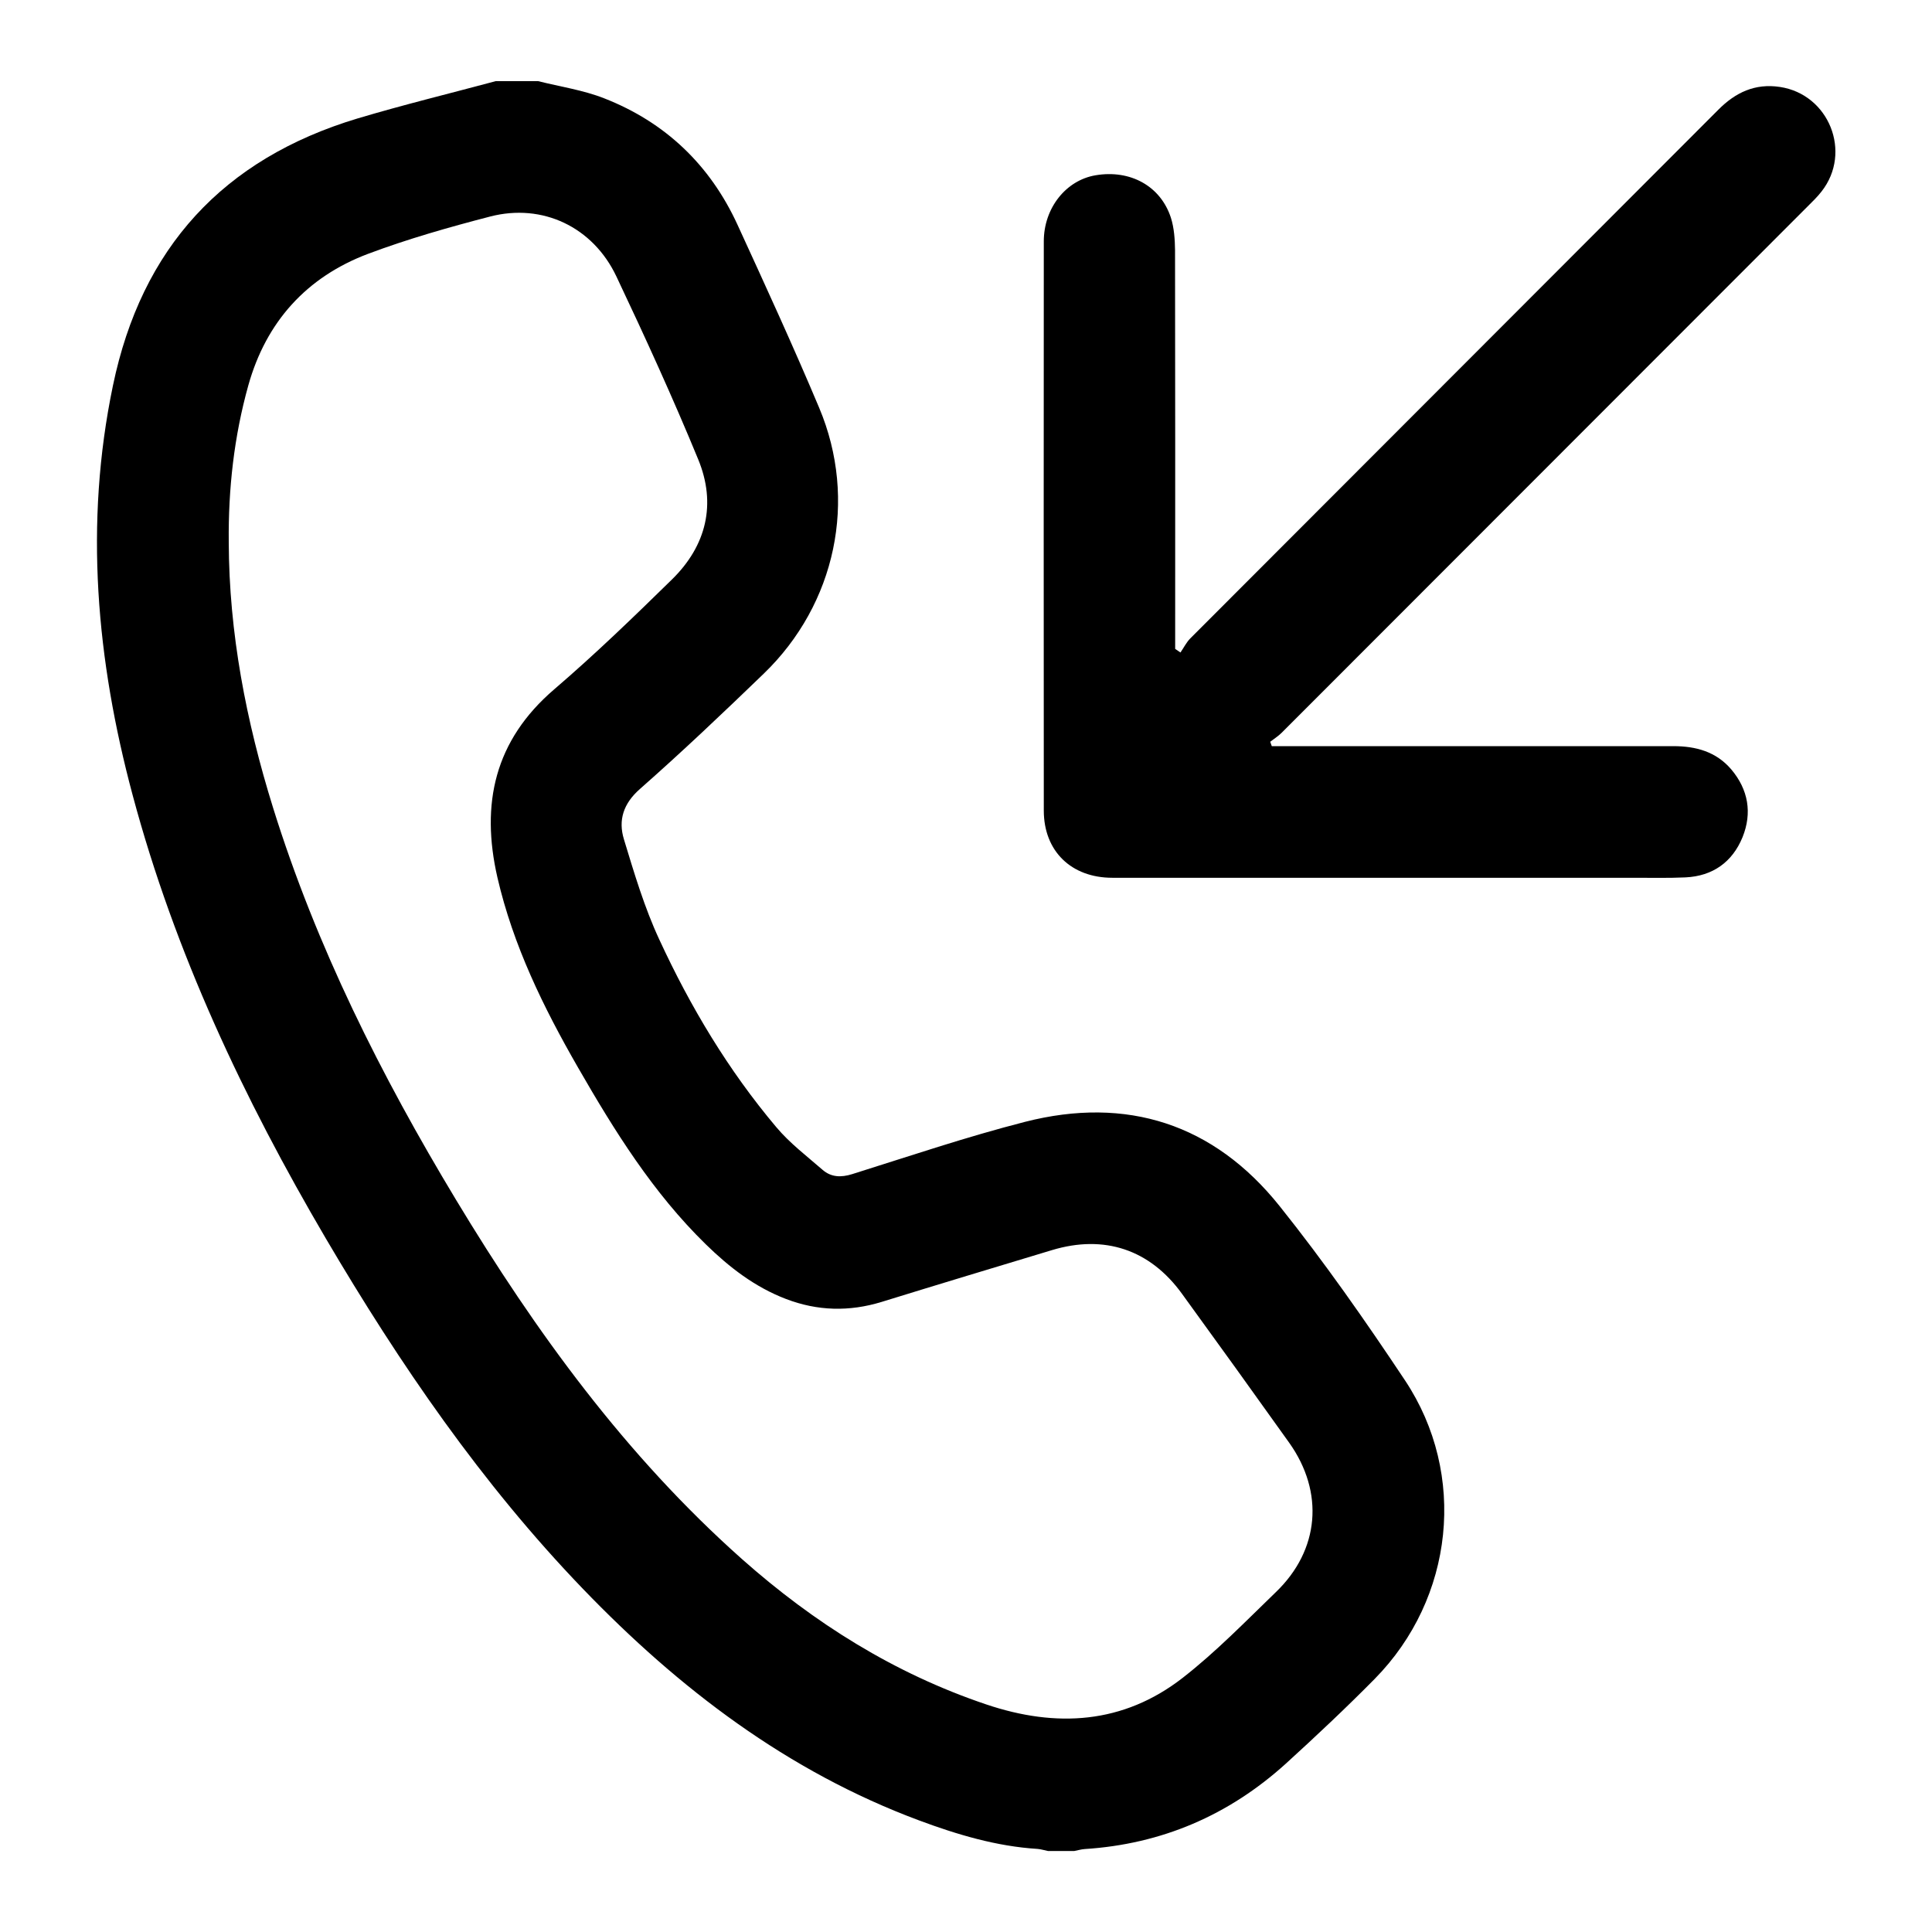 <svg xmlns="http://www.w3.org/2000/svg" xmlns:xlink="http://www.w3.org/1999/xlink" id="Layer_1" x="0px" y="0px" viewBox="0 0 1500 1500" style="enable-background:new 0 0 1500 1500;" xml:space="preserve"><style type="text/css">	.st0{fill:#FFDD94;}	.st1{fill:#D0E6A5;}</style><rect x="-611" y="221" class="st0" width="53" height="53"></rect><rect x="-611" y="329" class="st1" width="53" height="53"></rect><path d="M417.8,63c17.1,4.3,34.9,6.9,51.2,13.3c47.6,18.6,82.3,51.8,103.6,98.2c21.6,47.1,43.3,94.3,63.4,142.1 c30.1,71.5,13,152.4-43.1,206.5c-31.5,30.4-63.2,60.5-96,89.4c-13,11.4-17,24.3-12.5,39.1c8,26.3,15.9,53,27.5,77.9 c24.1,52.2,53.6,101.5,90.8,145.6c10.4,12.4,23.7,22.5,36,33.2c6.6,5.7,14.2,6,22.9,3.3c44.6-14,88.9-29,134.2-40.6 c79.1-20.2,146.6,1.6,197.6,65.3c34.7,43.4,66.7,89.2,97.5,135.5c48.4,72.9,38,169.2-23.6,231.7c-22.3,22.6-45.5,44.4-69,65.8 c-44.3,40.1-96.4,62.5-156.2,66.3c-2.7,0.2-5.3,1-8,1.5c-6.8,0-13.7,0-20.5,0c-2.7-0.5-5.3-1.4-8-1.6c-32-2-62.4-11.1-92.2-22.2 c-102-38-186.2-102.2-260.9-179.8c-78.6-81.7-142.2-174.5-199.5-271.9C189.2,852.9,135.7,739.6,103,617.4 C74.9,512.6,65.3,406.7,87.7,299.3C109.9,192.4,173.3,123.4,277.5,92C313,81.4,349.1,72.6,384.9,63C395.9,63,406.8,63,417.8,63z  M177.6,420.8c0.2,70.6,13.5,139.1,34.4,206.3c33.6,107.9,83.9,208,142.1,304.5c61.9,102.6,131.8,198.7,221.9,278.8 c56,49.7,118.4,88.9,189.7,112.9c54.3,18.3,106.3,15.3,152.5-20.6c25.8-20.1,48.8-43.8,72.4-66.6c33.9-32.6,37.7-77.5,10.3-116 c-27.6-38.7-55.3-77.2-83.2-115.6c-24.9-34.4-60.3-46.2-101-33.9c-44.1,13.3-88.2,26.6-132.2,40.2c-25.1,7.7-49.8,7.1-74.3-2.3 c-24.1-9.2-44-24.6-62.2-42.4c-41-40-71-88.2-99.3-137.4c-26.8-46.6-50.3-94.6-62.5-147.4c-13.1-57.2-2.3-106.4,44.2-146.2 C462,508,492,479,521.8,449.8c26.7-26.2,34.5-58.6,20.3-93.1c-19.7-47.9-41.3-95.1-63.5-142c-18.2-38.5-57.4-57.1-98-46.6 c-32,8.3-64,17.4-94.9,29c-47.7,18-79.1,52.8-92.9,102.1C181.7,338.9,177.2,379.6,177.6,420.8z"></path><path d="M916.5,506.6c2.5-3.6,4.5-7.7,7.5-10.8c136.7-136.9,273.4-273.7,410.1-410.6c13.4-13.5,28.6-20.6,47.8-17.7 c38.1,5.7,56.2,50.7,32.4,81.1c-3.3,4.3-7.3,8.1-11.2,12c-136,136.1-272,272.2-408,408.3c-2.6,2.6-5.9,4.7-8.9,7 c0.4,1.1,0.8,2.3,1.2,3.4c3.8,0,7.5,0,11.3,0c100.1,0,200.3,0,300.4,0c17.5,0,33.2,4.2,45,18c13.3,15.7,16.4,33.9,8.8,52.7 c-7.9,19.3-23.1,30.2-44.3,31.2c-13.3,0.6-26.6,0.3-40,0.3c-135,0-270,0-405,0c-31.8,0-53.2-20.6-53.2-52.2 c-0.1-147.3-0.1-294.6,0-441.9c0-25.9,17.2-47.4,40.1-51.3c27-4.6,50.6,8.3,58.6,33c2.5,7.9,3.1,16.8,3.2,25.2 c0.2,99.1,0.1,198.2,0.1,297.3c0,4.1,0,8.1,0,12.2C913.8,504.7,915.1,505.6,916.5,506.6z"></path></svg>